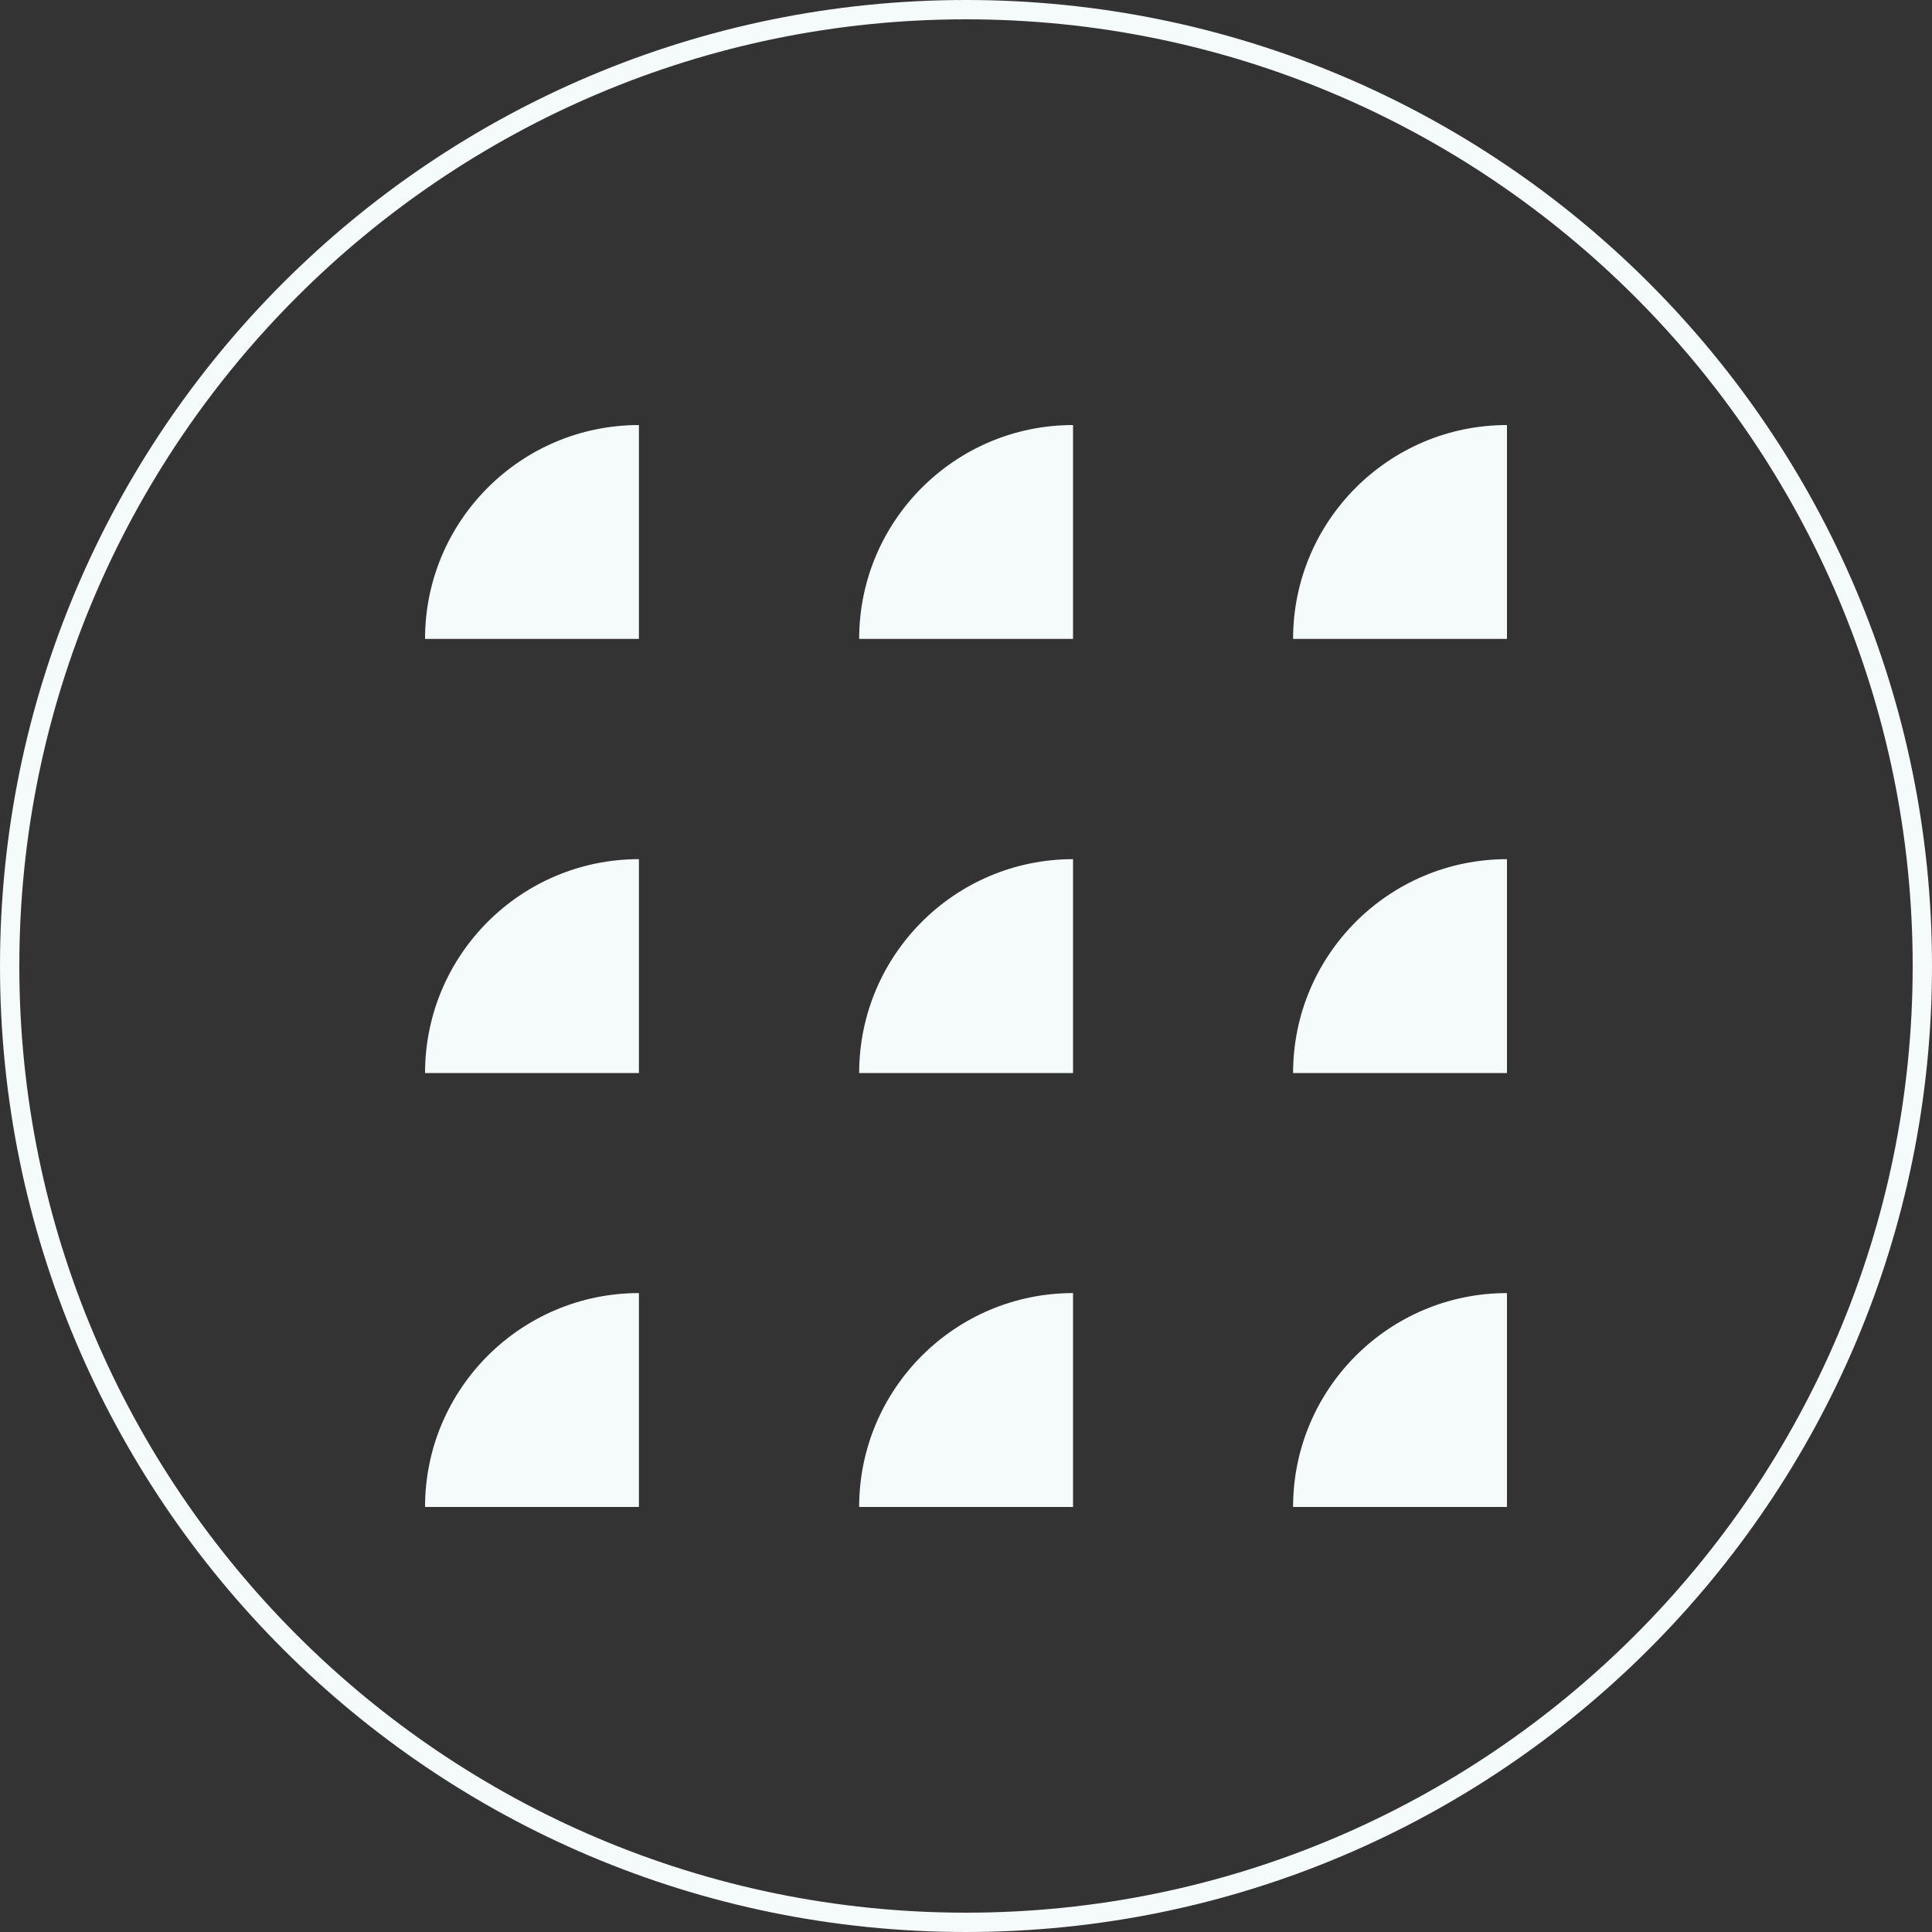 <?xml version="1.0" encoding="UTF-8"?> <svg xmlns="http://www.w3.org/2000/svg" id="Layer_1" data-name="Layer 1" viewBox="0 0 100 100"><rect x="0" y="0" width="100" height="100" fill="#333333" stroke="none"/><defs><style> .cls-1 { fill: #f5fafa; } </style></defs><path class="cls-1" d="M50,1c27.02,0,49,21.98,49,49s-21.98,49-49,49S1,77.02,1,50,22.98,1,50,1M50,0C22.39,0,0,22.39,0,50s22.39,50,50,50,50-22.39,50-50S77.61,0,50,0h0Z"></path><g id="shape051"><path class="cls-1" d="M33.07,33.07h-11.07c0-6.11,4.96-11.07,11.07-11.07h0v11.07Z"></path><path class="cls-1" d="M78,78h-11.07c0-6.11,4.96-11.07,11.07-11.07h0v11.07Z"></path><path class="cls-1" d="M78,55.54h-11.07c0-6.11,4.96-11.07,11.07-11.07h0v11.07Z"></path><path class="cls-1" d="M55.54,55.54h-11.07c0-6.11,4.96-11.07,11.07-11.07h0v11.07Z"></path><path class="cls-1" d="M33.07,55.54h-11.07c0-6.11,4.96-11.07,11.07-11.07h0v11.07Z"></path><path class="cls-1" d="M55.54,33.07h-11.07c0-6.11,4.96-11.07,11.07-11.07h0v11.07Z"></path><path class="cls-1" d="M78,33.07h-11.07c0-6.11,4.96-11.07,11.07-11.07h0v11.07Z"></path><path class="cls-1" d="M55.54,78h-11.07c0-6.11,4.96-11.07,11.07-11.07h0v11.07Z"></path><path class="cls-1" d="M33.07,78h-11.07c0-6.11,4.96-11.07,11.07-11.07h0v11.07Z"></path></g></svg> 